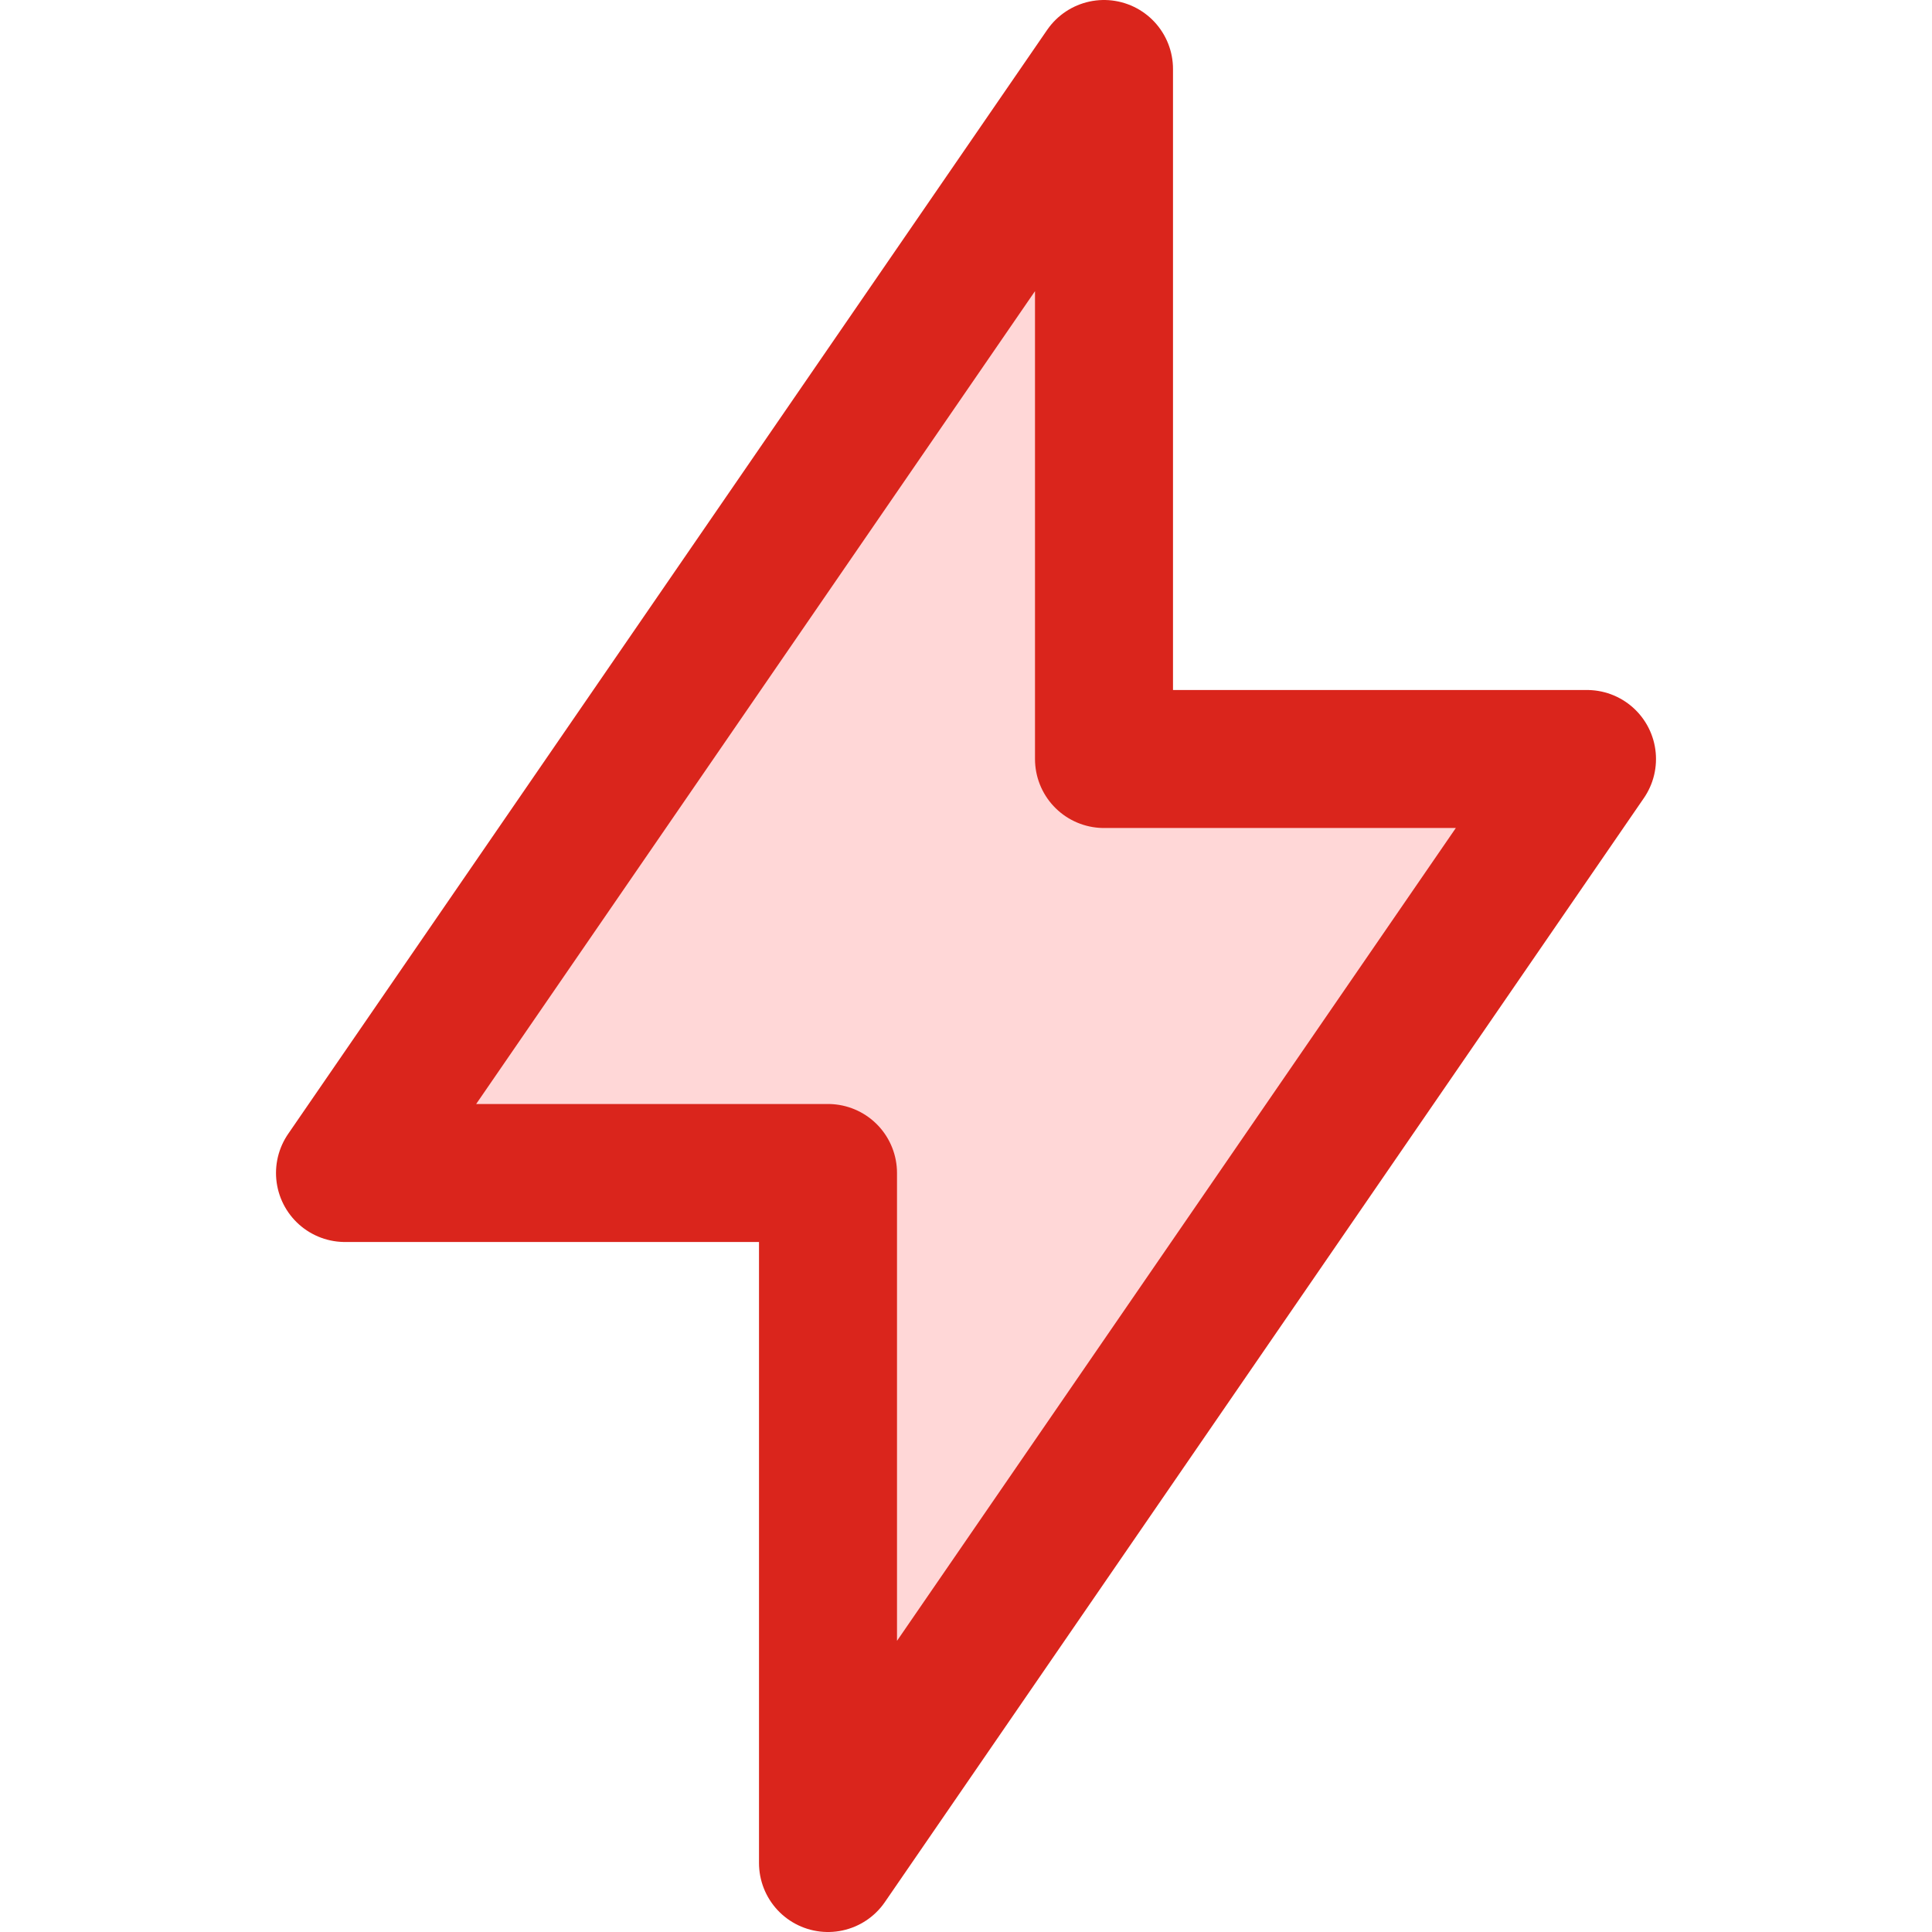 <svg width="14" height="14" viewBox="0 0 14 14" fill="none" xmlns="http://www.w3.org/2000/svg">
<path d="M8 0.5V5.5H11.5L6 13.5V8.5H2.5L8 0.5Z" fill="#FFD7D7"/>
<path d="M8 0.5V5.5H11.5L6 13.5V8.5H2.5L8 0.5Z" stroke="#DA251C" stroke-linecap="round" stroke-linejoin="round"/>
</svg>
